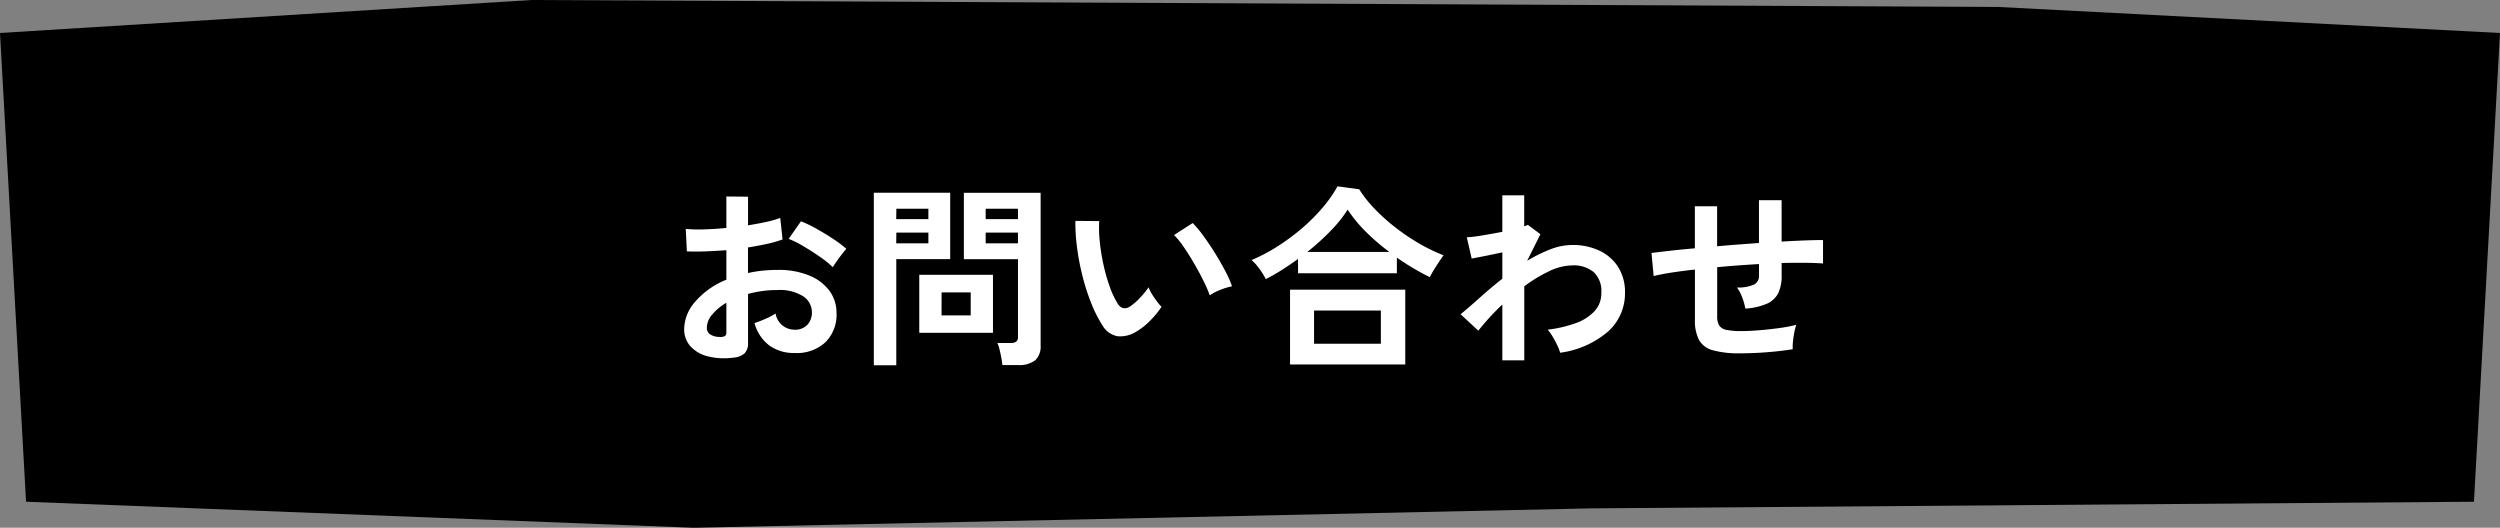 <svg xmlns="http://www.w3.org/2000/svg" width="192" height="40.532" viewBox="0 0 192 40.532">
  <rect x="0" y="0" width="192" height="40.532" fill="#808080" stroke="none"/>
  <g id="link_contact" transform="translate(-1342.635 -5336.32)">
    <path id="パス_5745" data-name="パス 5745" d="M-2,0,38.83-2.532,151.432-2,190,0l-2,36-67.782.509L51.285,38,0,36Z" transform="translate(1344.635 5338.853)"/>
    <path id="パス_7862" data-name="パス 7862" d="M5.325.465A5.127,5.127,0,0,1,3.36.367,2.669,2.669,0,0,1,2.025-.405a1.957,1.957,0,0,1-.48-1.35,3.244,3.244,0,0,1,.863-2.093A6.207,6.207,0,0,1,4.785-5.52V-7.785q-.825.06-1.6.09t-1.433,0L1.665-9.42a10.823,10.823,0,0,0,1.395.037q.825-.022,1.725-.112V-11.91l1.665.015v2.2q.75-.12,1.4-.262a7.2,7.2,0,0,0,1.072-.307L9.1-8.61a9.008,9.008,0,0,1-1.215.345q-.69.15-1.44.27V-6.03a9.264,9.264,0,0,1,1.095-.18A11.321,11.321,0,0,1,8.73-6.27a6.108,6.108,0,0,1,2.453.443A3.578,3.578,0,0,1,12.72-4.642a2.828,2.828,0,0,1,.525,1.672A2.972,2.972,0,0,1,12.375-.7a3.232,3.232,0,0,1-2.355.81A3.2,3.2,0,0,1,8.078-.472,3.192,3.192,0,0,1,6.945-2.19a7.824,7.824,0,0,0,.84-.322,4.921,4.921,0,0,0,.78-.412,1.469,1.469,0,0,0,1.44,1.245,1.284,1.284,0,0,0,1.005-.382,1.369,1.369,0,0,0,.345-.953,1.468,1.468,0,0,0-.66-1.223,3.321,3.321,0,0,0-1.98-.487,8.319,8.319,0,0,0-2.265.3V-.69a1.136,1.136,0,0,1-.255.818A1.438,1.438,0,0,1,5.325.465ZM12.96-6.48a7.238,7.238,0,0,0-.975-.787q-.615-.428-1.26-.81A7.733,7.733,0,0,0,9.57-8.655l.945-1.35a9.618,9.618,0,0,1,1.185.57q.645.36,1.26.765A8.963,8.963,0,0,1,14-7.89q-.15.165-.368.45t-.405.555Q13.035-6.615,12.96-6.48ZM4.245-1.125a.769.769,0,0,0,.412-.06.287.287,0,0,0,.128-.27V-3.75a4.252,4.252,0,0,0-1.095.915,1.566,1.566,0,0,0-.405.99.6.6,0,0,0,.255.525A1.282,1.282,0,0,0,4.245-1.125ZM25.98,1.035A4.753,4.753,0,0,0,25.9.472q-.06-.323-.135-.63a2.814,2.814,0,0,0-.165-.5H26.61a.713.713,0,0,0,.435-.105.43.43,0,0,0,.135-.36v-5.97H23.025v-5.1H28.92V-.48A1.461,1.461,0,0,1,28.507.668a2,2,0,0,1-1.342.367Zm-9.87.015V-12.2h5.865v5.1h-4.14V1.05ZM19.6-1.44V-5.895H25.26V-1.44Zm1.71-1.335H23.55v-1.77H21.315ZM24.7-8.31H27.18v-.825H24.7Zm-6.87,0H20.3v-.825h-2.46Zm6.87-1.86H27.18v-.8H24.7Zm-6.87,0H20.3v-.8h-2.46ZM36.24-1.515a2.3,2.3,0,0,1-1.41.338,1.7,1.7,0,0,1-1.17-.848,9.908,9.908,0,0,1-.855-1.695,16.45,16.45,0,0,1-.667-2.07,18.768,18.768,0,0,1-.42-2.19,14.242,14.242,0,0,1-.128-2.055l1.83.015a9.826,9.826,0,0,0,.045,1.6A15.624,15.624,0,0,0,33.75-6.66a13.632,13.632,0,0,0,.465,1.642A6.721,6.721,0,0,0,34.8-3.75a.766.766,0,0,0,.458.413.712.712,0,0,0,.533-.128,4.533,4.533,0,0,0,.757-.66,6.938,6.938,0,0,0,.667-.81,2.6,2.6,0,0,0,.248.51q.173.285.375.555a4.115,4.115,0,0,0,.368.435,7.249,7.249,0,0,1-.923,1.11A5.124,5.124,0,0,1,36.24-1.515Zm5.67-2.8a9.979,9.979,0,0,0-.465-1.08q-.315-.645-.72-1.342t-.81-1.29a5.891,5.891,0,0,0-.75-.922L40.6-9.87a8.524,8.524,0,0,1,.833,1q.458.63.9,1.343t.787,1.38A7.751,7.751,0,0,1,43.62-5.01a4.9,4.9,0,0,0-.937.285A4.057,4.057,0,0,0,41.91-4.32Zm4.305-1.245a5.732,5.732,0,0,0-.495-.8,3.822,3.822,0,0,0-.6-.668,12.939,12.939,0,0,0,1.958-1.027,16.74,16.74,0,0,0,1.875-1.38,14.2,14.2,0,0,0,1.6-1.59A9.742,9.742,0,0,0,51.72-12.69l1.665.225a9.472,9.472,0,0,0,1.2,1.515,14.631,14.631,0,0,0,1.59,1.425A16.235,16.235,0,0,0,57.99-8.3a13.386,13.386,0,0,0,1.875.907q-.135.18-.337.487t-.4.623a5.768,5.768,0,0,0-.315.57q-.615-.3-1.26-.682T56.28-7.215v1.2H48.69v-1.1q-.615.45-1.245.848T46.215-5.565ZM48.075.99V-4.755h8.85V.99ZM49.92-.6h5.13V-3.15H49.92ZM49.4-7.65h6.3A16.706,16.706,0,0,1,53.9-9.2a10.761,10.761,0,0,1-1.4-1.7,10.158,10.158,0,0,1-1.327,1.65A18.988,18.988,0,0,1,49.4-7.65ZM64.38.675v-4.29a19.222,19.222,0,0,0-1.845,2.01L61.17-2.865q.63-.51,1.455-1.253T64.38-5.595V-7.62q-.675.15-1.32.278l-1.035.2L61.65-8.775a10.16,10.16,0,0,0,1.177-.143q.772-.128,1.552-.277V-12h1.68v2.37a.9.9,0,0,0,.285-.1l.96.72-1.02,2.04a11.441,11.441,0,0,1,1.755-.87,4.7,4.7,0,0,1,1.71-.345,4.766,4.766,0,0,1,2.1.443,3.412,3.412,0,0,1,1.433,1.26A3.612,3.612,0,0,1,73.8-4.515a3.934,3.934,0,0,1-1.26,2.94A7.075,7.075,0,0,1,68.82.09,3.131,3.131,0,0,0,68.6-.48q-.158-.33-.353-.66a3.15,3.15,0,0,0-.39-.54,9.823,9.823,0,0,0,2.115-.487,3.7,3.7,0,0,0,1.47-.915,2.017,2.017,0,0,0,.54-1.432A2,2,0,0,0,71.4-6.1a2.408,2.408,0,0,0-1.65-.517,4.234,4.234,0,0,0-1.785.45,11.009,11.009,0,0,0-1.9,1.155V.675ZM82.665.135A7.566,7.566,0,0,1,80.543-.1a1.716,1.716,0,0,1-1.065-.8A3.3,3.3,0,0,1,79.17-2.46V-6.3q-.96.105-1.777.232T76-5.8l-.165-1.77q.57-.075,1.44-.173t1.89-.187V-11.16h1.71v3.075q.8-.075,1.613-.135l1.6-.12v-3.285h1.74v3.18q.99-.06,1.807-.09t1.373-.03v1.8q-.585-.045-1.4-.052T85.83-6.8v.96A3.055,3.055,0,0,1,85.575-4.5a1.766,1.766,0,0,1-.862.818A4.887,4.887,0,0,1,83.04-3.3a4.281,4.281,0,0,0-.24-.862,2.876,2.876,0,0,0-.405-.758,3.04,3.04,0,0,0,1.313-.225.726.726,0,0,0,.382-.69V-6.72q-.78.045-1.6.105T80.88-6.48V-2.7a1.3,1.3,0,0,0,.158.7.845.845,0,0,0,.563.337,5.555,5.555,0,0,0,1.14.09q.555,0,1.32-.06T85.605-1.8a11.3,11.3,0,0,0,1.35-.255,4.193,4.193,0,0,0-.158.615q-.067.36-.1.705a3.678,3.678,0,0,0-.015.555q-.915.15-2,.233T82.665.135Z" transform="translate(1393.635 5363.32)" fill="#fff"/>
  </g>
</svg>
